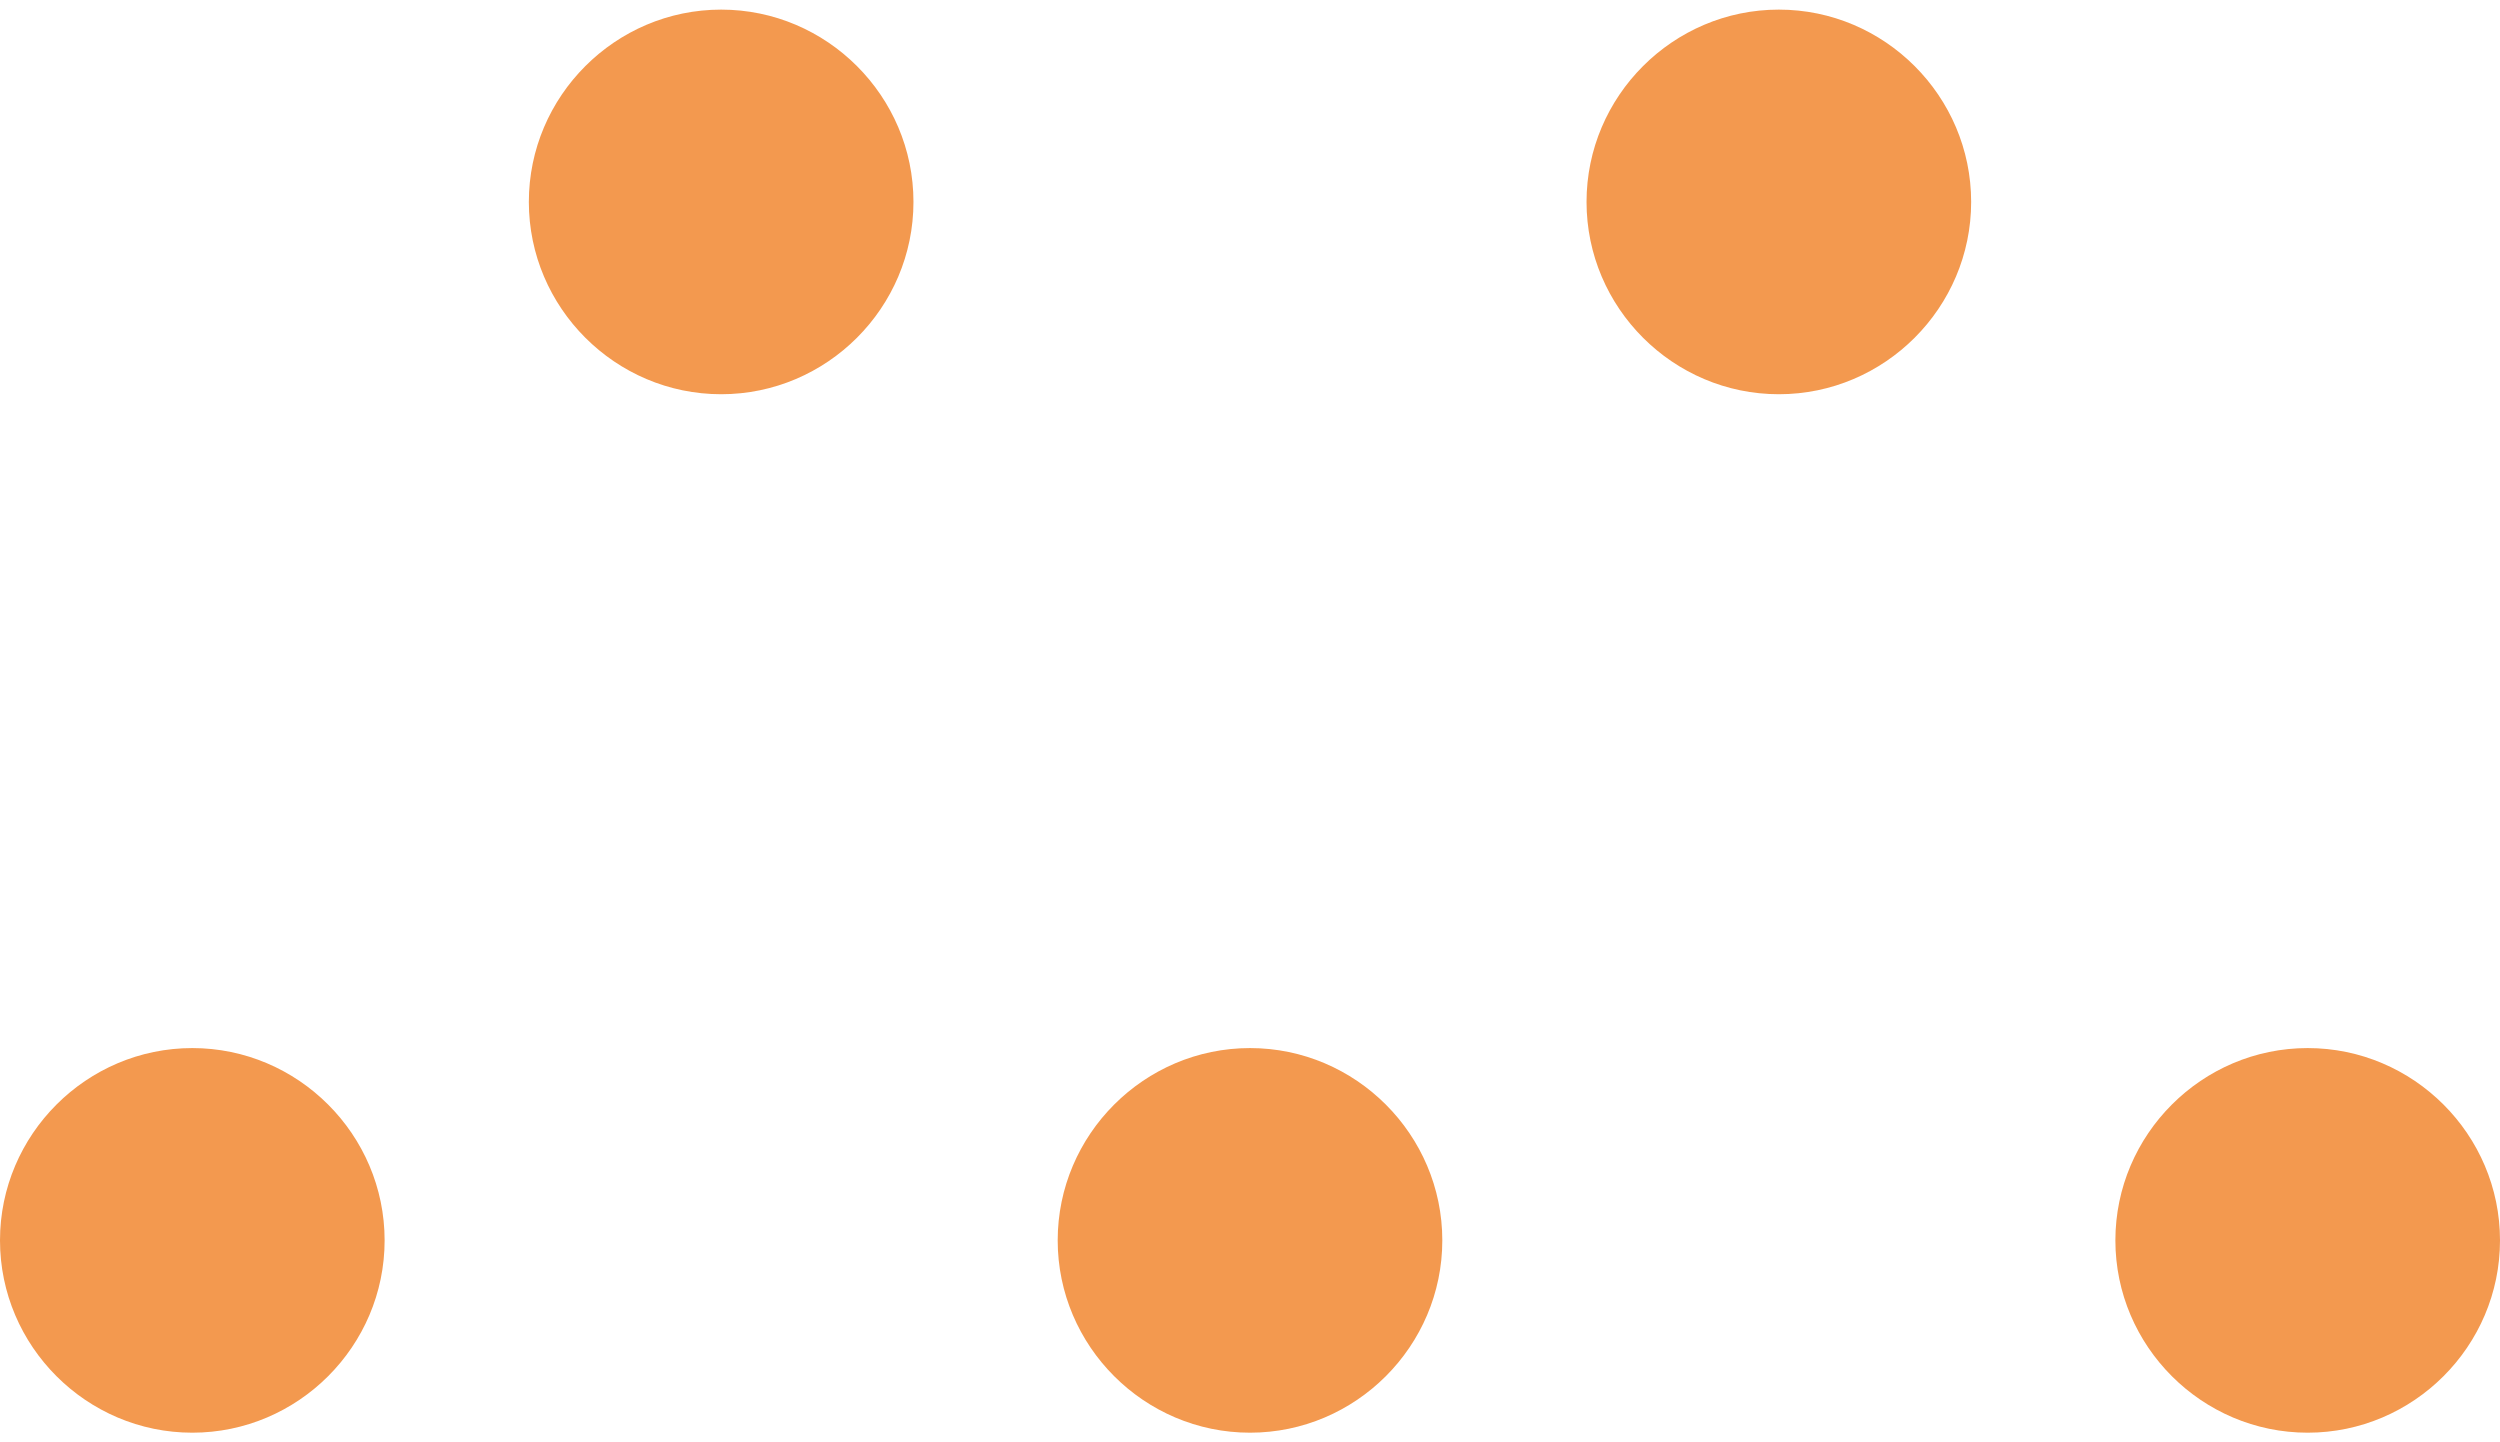 <svg enable-background="new 0 0 26 15" viewBox="0 0 26 15" xmlns="http://www.w3.org/2000/svg"><g fill="#f3994f"><path d="m9.5 2.1c0 1.1-.9 2-2 2s-2-.9-2-2 .9-2 2-2c1.1 0 2 .9 2 2"/><path d="m4 12.9c0 1.1-.9 2-2 2s-2-.9-2-2 .9-2 2-2c1.1 0 2 .9 2 2"/><path d="m20.5 2.1c0 1.1-.9 2-2 2s-2-.9-2-2 .9-2 2-2c1.1 0 2 .9 2 2"/><path d="m15 12.9c0 1.1-.9 2-2 2s-2-.9-2-2 .9-2 2-2c1.1 0 2 .9 2 2"/><path d="m26 12.9c0 1.1-.9 2-2 2s-2-.9-2-2 .9-2 2-2 2 .9 2 2"/></g></svg>